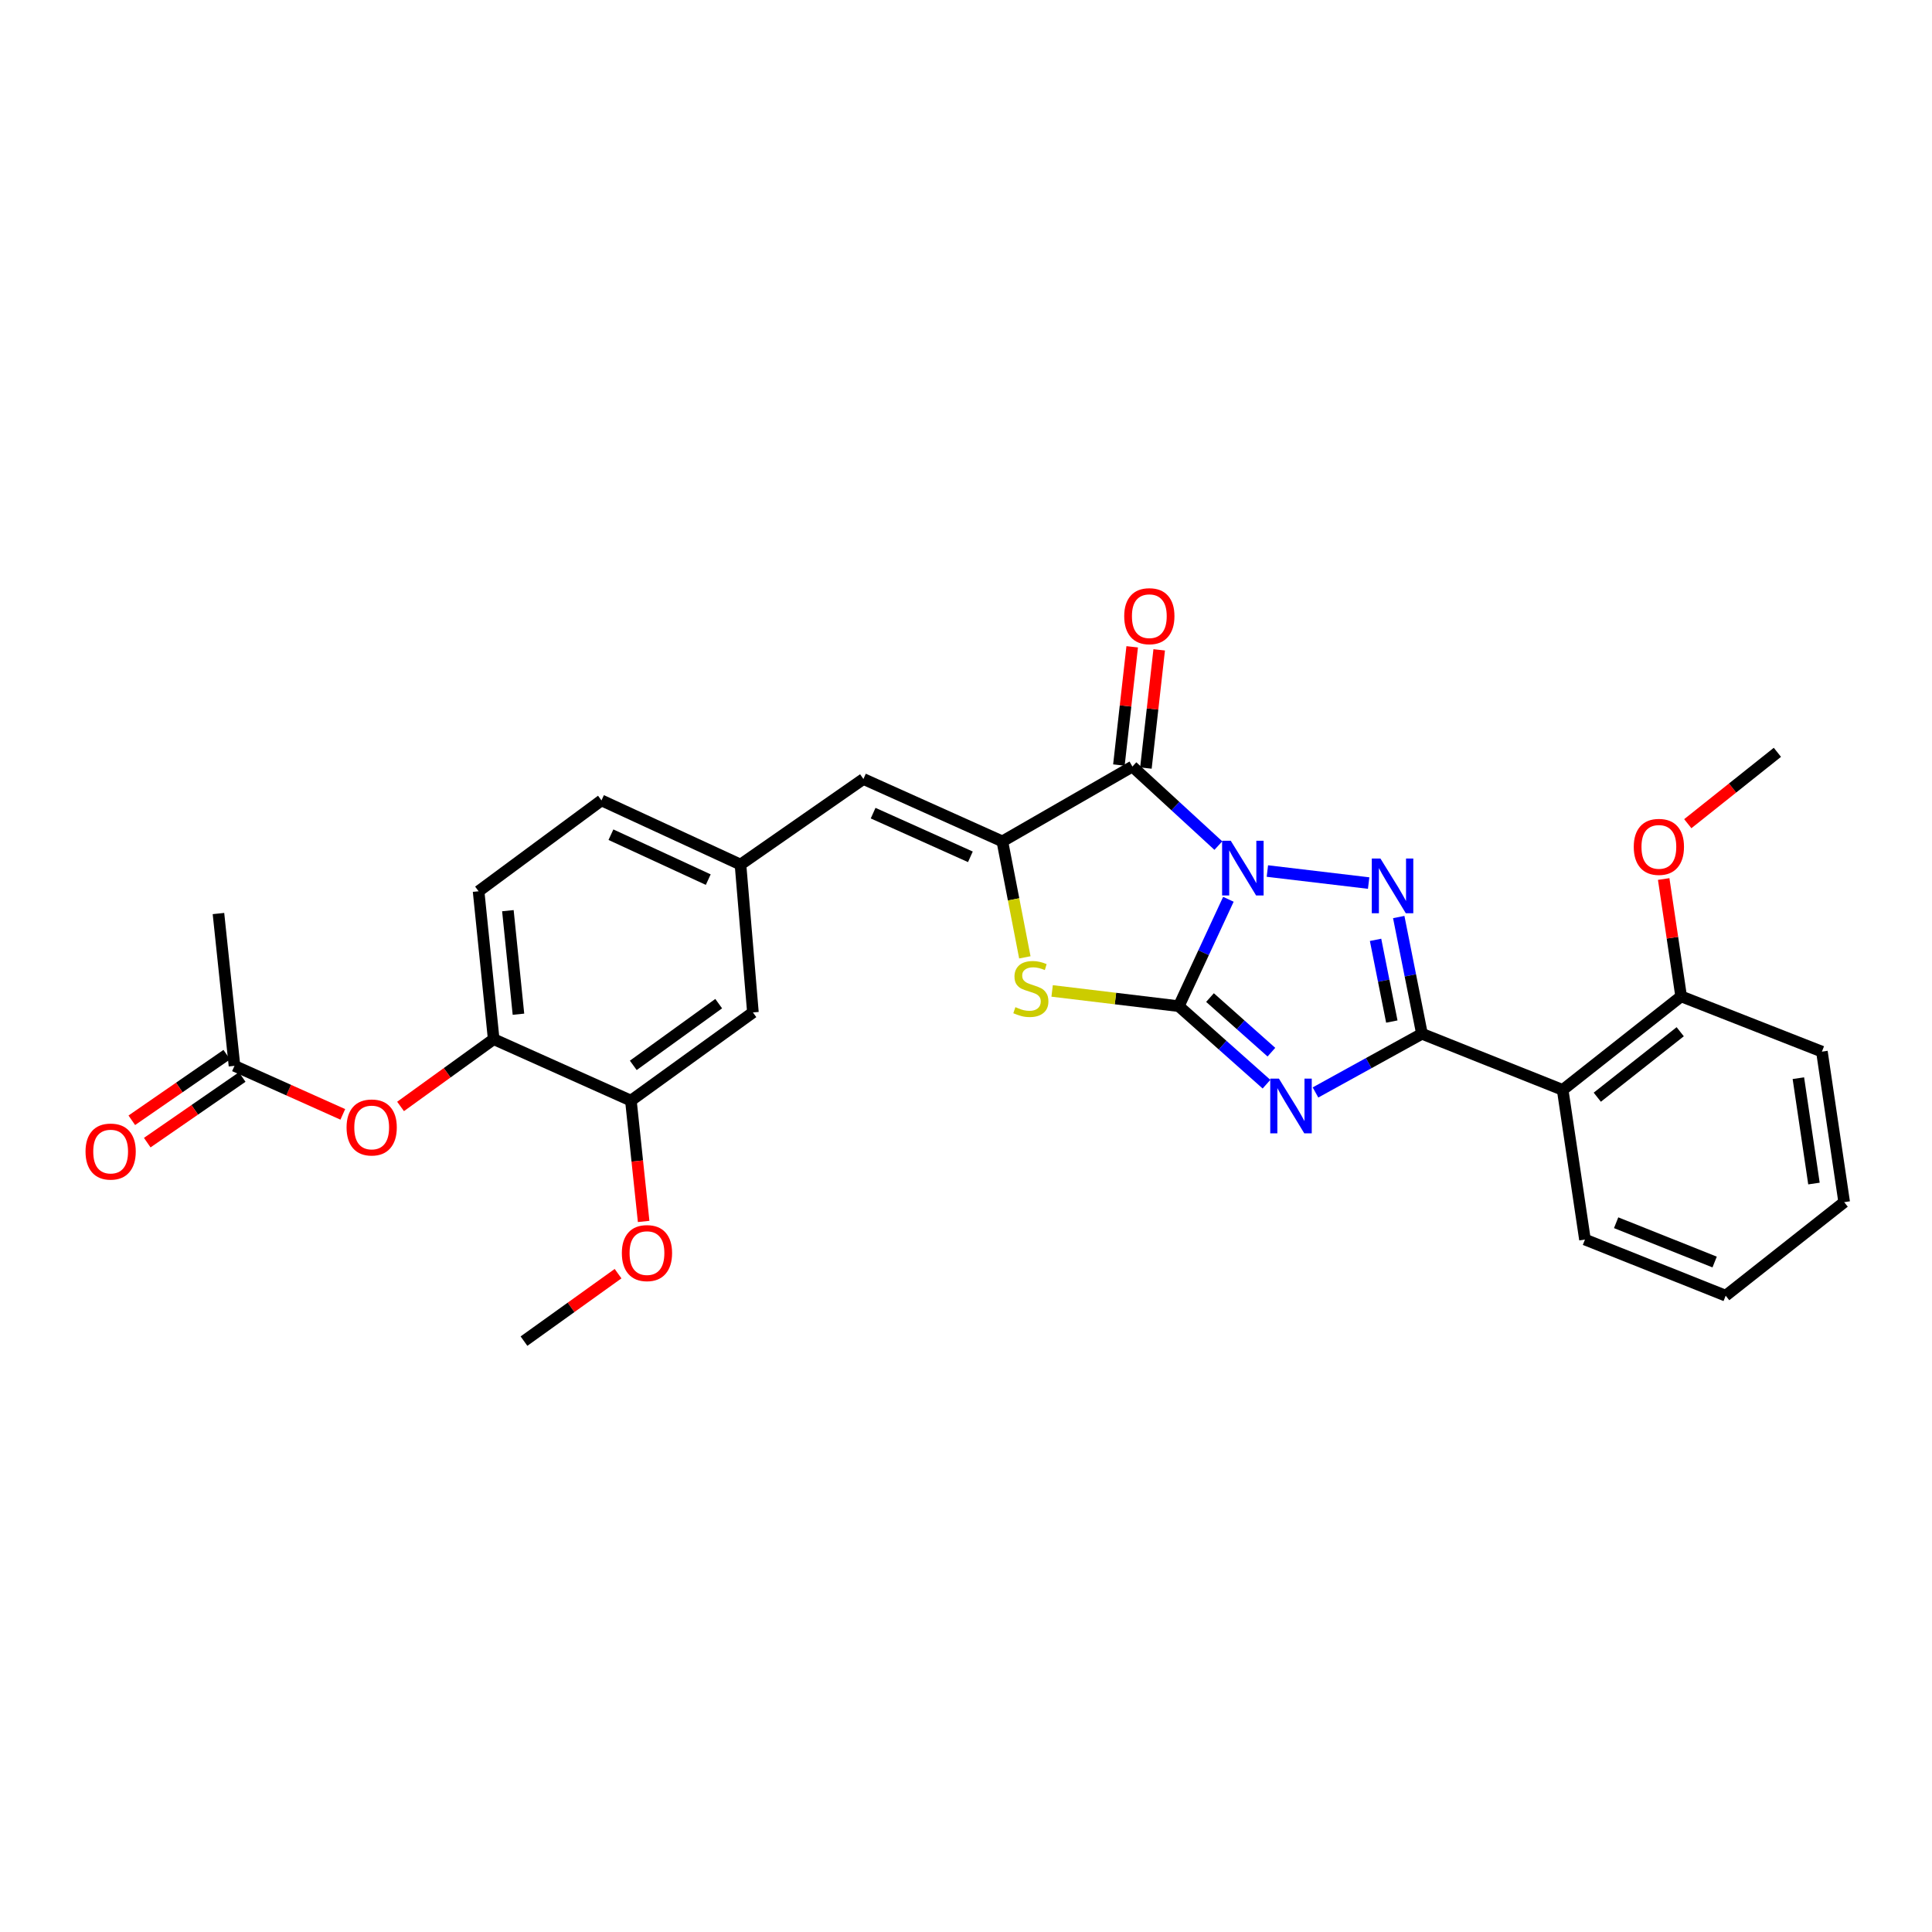 <?xml version='1.0' encoding='iso-8859-1'?>
<svg version='1.1' baseProfile='full'
              xmlns='http://www.w3.org/2000/svg'
                      xmlns:rdkit='http://www.rdkit.org/xml'
                      xmlns:xlink='http://www.w3.org/1999/xlink'
                  xml:space='preserve'
width='1000px' height='1000px' viewBox='0 0 1000 1000'>
<!-- END OF HEADER -->
<rect style='opacity:1.0;fill:#FFFFFF;stroke:none' width='1000' height='1000' x='0' y='0'> </rect>
<path class='bond-0' d='M 635.814,465.468 L 622.975,493.13' style='fill:none;fill-rule:evenodd;stroke:#0000FF;stroke-width:6px;stroke-linecap:butt;stroke-linejoin:miter;stroke-opacity:1' />
<path class='bond-0' d='M 622.975,493.13 L 610.136,520.793' style='fill:none;fill-rule:evenodd;stroke:#000000;stroke-width:6px;stroke-linecap:butt;stroke-linejoin:miter;stroke-opacity:1' />
<path class='bond-2' d='M 655.991,450.846 L 708.408,457.074' style='fill:none;fill-rule:evenodd;stroke:#0000FF;stroke-width:6px;stroke-linecap:butt;stroke-linejoin:miter;stroke-opacity:1' />
<path class='bond-4' d='M 630.618,437.676 L 608.374,417.22' style='fill:none;fill-rule:evenodd;stroke:#0000FF;stroke-width:6px;stroke-linecap:butt;stroke-linejoin:miter;stroke-opacity:1' />
<path class='bond-4' d='M 608.374,417.22 L 586.13,396.763' style='fill:none;fill-rule:evenodd;stroke:#000000;stroke-width:6px;stroke-linecap:butt;stroke-linejoin:miter;stroke-opacity:1' />
<path class='bond-1' d='M 610.136,520.793 L 632.836,540.98' style='fill:none;fill-rule:evenodd;stroke:#000000;stroke-width:6px;stroke-linecap:butt;stroke-linejoin:miter;stroke-opacity:1' />
<path class='bond-1' d='M 632.836,540.98 L 655.537,561.167' style='fill:none;fill-rule:evenodd;stroke:#0000FF;stroke-width:6px;stroke-linecap:butt;stroke-linejoin:miter;stroke-opacity:1' />
<path class='bond-1' d='M 626.293,516.338 L 642.183,530.469' style='fill:none;fill-rule:evenodd;stroke:#000000;stroke-width:6px;stroke-linecap:butt;stroke-linejoin:miter;stroke-opacity:1' />
<path class='bond-1' d='M 642.183,530.469 L 658.074,544.6' style='fill:none;fill-rule:evenodd;stroke:#0000FF;stroke-width:6px;stroke-linecap:butt;stroke-linejoin:miter;stroke-opacity:1' />
<path class='bond-6' d='M 610.136,520.793 L 577.357,516.848' style='fill:none;fill-rule:evenodd;stroke:#000000;stroke-width:6px;stroke-linecap:butt;stroke-linejoin:miter;stroke-opacity:1' />
<path class='bond-6' d='M 577.357,516.848 L 544.579,512.904' style='fill:none;fill-rule:evenodd;stroke:#CCCC00;stroke-width:6px;stroke-linecap:butt;stroke-linejoin:miter;stroke-opacity:1' />
<path class='bond-29' d='M 680.895,565.458 L 708.448,550.267' style='fill:none;fill-rule:evenodd;stroke:#0000FF;stroke-width:6px;stroke-linecap:butt;stroke-linejoin:miter;stroke-opacity:1' />
<path class='bond-29' d='M 708.448,550.267 L 736.002,535.077' style='fill:none;fill-rule:evenodd;stroke:#000000;stroke-width:6px;stroke-linecap:butt;stroke-linejoin:miter;stroke-opacity:1' />
<path class='bond-3' d='M 723.984,474.654 L 729.993,504.866' style='fill:none;fill-rule:evenodd;stroke:#0000FF;stroke-width:6px;stroke-linecap:butt;stroke-linejoin:miter;stroke-opacity:1' />
<path class='bond-3' d='M 729.993,504.866 L 736.002,535.077' style='fill:none;fill-rule:evenodd;stroke:#000000;stroke-width:6px;stroke-linecap:butt;stroke-linejoin:miter;stroke-opacity:1' />
<path class='bond-3' d='M 711.991,486.462 L 716.197,507.61' style='fill:none;fill-rule:evenodd;stroke:#0000FF;stroke-width:6px;stroke-linecap:butt;stroke-linejoin:miter;stroke-opacity:1' />
<path class='bond-3' d='M 716.197,507.61 L 720.403,528.758' style='fill:none;fill-rule:evenodd;stroke:#000000;stroke-width:6px;stroke-linecap:butt;stroke-linejoin:miter;stroke-opacity:1' />
<path class='bond-7' d='M 736.002,535.077 L 808.839,564.131' style='fill:none;fill-rule:evenodd;stroke:#000000;stroke-width:6px;stroke-linecap:butt;stroke-linejoin:miter;stroke-opacity:1' />
<path class='bond-5' d='M 586.13,396.763 L 518.817,435.499' style='fill:none;fill-rule:evenodd;stroke:#000000;stroke-width:6px;stroke-linecap:butt;stroke-linejoin:miter;stroke-opacity:1' />
<path class='bond-12' d='M 593.119,397.549 L 596.559,366.955' style='fill:none;fill-rule:evenodd;stroke:#000000;stroke-width:6px;stroke-linecap:butt;stroke-linejoin:miter;stroke-opacity:1' />
<path class='bond-12' d='M 596.559,366.955 L 599.999,336.36' style='fill:none;fill-rule:evenodd;stroke:#FF0000;stroke-width:6px;stroke-linecap:butt;stroke-linejoin:miter;stroke-opacity:1' />
<path class='bond-12' d='M 579.141,395.977 L 582.581,365.383' style='fill:none;fill-rule:evenodd;stroke:#000000;stroke-width:6px;stroke-linecap:butt;stroke-linejoin:miter;stroke-opacity:1' />
<path class='bond-12' d='M 582.581,365.383 L 586.021,334.788' style='fill:none;fill-rule:evenodd;stroke:#FF0000;stroke-width:6px;stroke-linecap:butt;stroke-linejoin:miter;stroke-opacity:1' />
<path class='bond-8' d='M 518.817,435.499 L 446.902,403.21' style='fill:none;fill-rule:evenodd;stroke:#000000;stroke-width:6px;stroke-linecap:butt;stroke-linejoin:miter;stroke-opacity:1' />
<path class='bond-8' d='M 502.269,443.487 L 451.928,420.885' style='fill:none;fill-rule:evenodd;stroke:#000000;stroke-width:6px;stroke-linecap:butt;stroke-linejoin:miter;stroke-opacity:1' />
<path class='bond-30' d='M 518.817,435.499 L 524.637,465.511' style='fill:none;fill-rule:evenodd;stroke:#000000;stroke-width:6px;stroke-linecap:butt;stroke-linejoin:miter;stroke-opacity:1' />
<path class='bond-30' d='M 524.637,465.511 L 530.457,495.522' style='fill:none;fill-rule:evenodd;stroke:#CCCC00;stroke-width:6px;stroke-linecap:butt;stroke-linejoin:miter;stroke-opacity:1' />
<path class='bond-15' d='M 808.839,564.131 L 870.158,515.721' style='fill:none;fill-rule:evenodd;stroke:#000000;stroke-width:6px;stroke-linecap:butt;stroke-linejoin:miter;stroke-opacity:1' />
<path class='bond-15' d='M 826.753,567.91 L 869.676,534.023' style='fill:none;fill-rule:evenodd;stroke:#000000;stroke-width:6px;stroke-linecap:butt;stroke-linejoin:miter;stroke-opacity:1' />
<path class='bond-21' d='M 808.839,564.131 L 820.373,641.587' style='fill:none;fill-rule:evenodd;stroke:#000000;stroke-width:6px;stroke-linecap:butt;stroke-linejoin:miter;stroke-opacity:1' />
<path class='bond-14' d='M 446.902,403.21 L 383.278,447.502' style='fill:none;fill-rule:evenodd;stroke:#000000;stroke-width:6px;stroke-linecap:butt;stroke-linejoin:miter;stroke-opacity:1' />
<path class='bond-9' d='M 255.529,537.867 L 247.714,461.31' style='fill:none;fill-rule:evenodd;stroke:#000000;stroke-width:6px;stroke-linecap:butt;stroke-linejoin:miter;stroke-opacity:1' />
<path class='bond-9' d='M 268.35,524.955 L 262.88,471.365' style='fill:none;fill-rule:evenodd;stroke:#000000;stroke-width:6px;stroke-linecap:butt;stroke-linejoin:miter;stroke-opacity:1' />
<path class='bond-10' d='M 255.529,537.867 L 231.429,555.281' style='fill:none;fill-rule:evenodd;stroke:#000000;stroke-width:6px;stroke-linecap:butt;stroke-linejoin:miter;stroke-opacity:1' />
<path class='bond-10' d='M 231.429,555.281 L 207.329,572.694' style='fill:none;fill-rule:evenodd;stroke:#FF0000;stroke-width:6px;stroke-linecap:butt;stroke-linejoin:miter;stroke-opacity:1' />
<path class='bond-31' d='M 255.529,537.867 L 326.553,569.679' style='fill:none;fill-rule:evenodd;stroke:#000000;stroke-width:6px;stroke-linecap:butt;stroke-linejoin:miter;stroke-opacity:1' />
<path class='bond-13' d='M 177.436,576.799 L 149.404,564.241' style='fill:none;fill-rule:evenodd;stroke:#FF0000;stroke-width:6px;stroke-linecap:butt;stroke-linejoin:miter;stroke-opacity:1' />
<path class='bond-13' d='M 149.404,564.241 L 121.372,551.683' style='fill:none;fill-rule:evenodd;stroke:#000000;stroke-width:6px;stroke-linecap:butt;stroke-linejoin:miter;stroke-opacity:1' />
<path class='bond-11' d='M 326.553,569.679 L 389.709,524.036' style='fill:none;fill-rule:evenodd;stroke:#000000;stroke-width:6px;stroke-linecap:butt;stroke-linejoin:miter;stroke-opacity:1' />
<path class='bond-11' d='M 327.787,551.432 L 371.996,519.482' style='fill:none;fill-rule:evenodd;stroke:#000000;stroke-width:6px;stroke-linecap:butt;stroke-linejoin:miter;stroke-opacity:1' />
<path class='bond-20' d='M 326.553,569.679 L 329.851,600.948' style='fill:none;fill-rule:evenodd;stroke:#000000;stroke-width:6px;stroke-linecap:butt;stroke-linejoin:miter;stroke-opacity:1' />
<path class='bond-20' d='M 329.851,600.948 L 333.148,632.216' style='fill:none;fill-rule:evenodd;stroke:#FF0000;stroke-width:6px;stroke-linecap:butt;stroke-linejoin:miter;stroke-opacity:1' />
<path class='bond-17' d='M 117.374,545.896 L 92.798,562.875' style='fill:none;fill-rule:evenodd;stroke:#000000;stroke-width:6px;stroke-linecap:butt;stroke-linejoin:miter;stroke-opacity:1' />
<path class='bond-17' d='M 92.798,562.875 L 68.221,579.854' style='fill:none;fill-rule:evenodd;stroke:#FF0000;stroke-width:6px;stroke-linecap:butt;stroke-linejoin:miter;stroke-opacity:1' />
<path class='bond-17' d='M 125.369,557.469 L 100.793,574.448' style='fill:none;fill-rule:evenodd;stroke:#000000;stroke-width:6px;stroke-linecap:butt;stroke-linejoin:miter;stroke-opacity:1' />
<path class='bond-17' d='M 100.793,574.448 L 76.216,591.426' style='fill:none;fill-rule:evenodd;stroke:#FF0000;stroke-width:6px;stroke-linecap:butt;stroke-linejoin:miter;stroke-opacity:1' />
<path class='bond-23' d='M 121.372,551.683 L 113.073,472.844' style='fill:none;fill-rule:evenodd;stroke:#000000;stroke-width:6px;stroke-linecap:butt;stroke-linejoin:miter;stroke-opacity:1' />
<path class='bond-16' d='M 383.278,447.502 L 389.709,524.036' style='fill:none;fill-rule:evenodd;stroke:#000000;stroke-width:6px;stroke-linecap:butt;stroke-linejoin:miter;stroke-opacity:1' />
<path class='bond-19' d='M 383.278,447.502 L 311.323,414.283' style='fill:none;fill-rule:evenodd;stroke:#000000;stroke-width:6px;stroke-linecap:butt;stroke-linejoin:miter;stroke-opacity:1' />
<path class='bond-19' d='M 366.589,455.29 L 316.22,432.036' style='fill:none;fill-rule:evenodd;stroke:#000000;stroke-width:6px;stroke-linecap:butt;stroke-linejoin:miter;stroke-opacity:1' />
<path class='bond-22' d='M 870.158,515.721 L 865.639,485.348' style='fill:none;fill-rule:evenodd;stroke:#000000;stroke-width:6px;stroke-linecap:butt;stroke-linejoin:miter;stroke-opacity:1' />
<path class='bond-22' d='M 865.639,485.348 L 861.12,454.975' style='fill:none;fill-rule:evenodd;stroke:#FF0000;stroke-width:6px;stroke-linecap:butt;stroke-linejoin:miter;stroke-opacity:1' />
<path class='bond-24' d='M 870.158,515.721 L 943.019,544.322' style='fill:none;fill-rule:evenodd;stroke:#000000;stroke-width:6px;stroke-linecap:butt;stroke-linejoin:miter;stroke-opacity:1' />
<path class='bond-18' d='M 247.714,461.31 L 311.323,414.283' style='fill:none;fill-rule:evenodd;stroke:#000000;stroke-width:6px;stroke-linecap:butt;stroke-linejoin:miter;stroke-opacity:1' />
<path class='bond-25' d='M 319.909,659.244 L 295.561,676.703' style='fill:none;fill-rule:evenodd;stroke:#FF0000;stroke-width:6px;stroke-linecap:butt;stroke-linejoin:miter;stroke-opacity:1' />
<path class='bond-25' d='M 295.561,676.703 L 271.212,694.162' style='fill:none;fill-rule:evenodd;stroke:#000000;stroke-width:6px;stroke-linecap:butt;stroke-linejoin:miter;stroke-opacity:1' />
<path class='bond-27' d='M 820.373,641.587 L 893.211,670.641' style='fill:none;fill-rule:evenodd;stroke:#000000;stroke-width:6px;stroke-linecap:butt;stroke-linejoin:miter;stroke-opacity:1' />
<path class='bond-27' d='M 836.51,632.88 L 887.496,653.218' style='fill:none;fill-rule:evenodd;stroke:#000000;stroke-width:6px;stroke-linecap:butt;stroke-linejoin:miter;stroke-opacity:1' />
<path class='bond-26' d='M 873.593,426.342 L 896.784,407.872' style='fill:none;fill-rule:evenodd;stroke:#FF0000;stroke-width:6px;stroke-linecap:butt;stroke-linejoin:miter;stroke-opacity:1' />
<path class='bond-26' d='M 896.784,407.872 L 919.975,389.402' style='fill:none;fill-rule:evenodd;stroke:#000000;stroke-width:6px;stroke-linecap:butt;stroke-linejoin:miter;stroke-opacity:1' />
<path class='bond-32' d='M 943.019,544.322 L 954.545,622.231' style='fill:none;fill-rule:evenodd;stroke:#000000;stroke-width:6px;stroke-linecap:butt;stroke-linejoin:miter;stroke-opacity:1' />
<path class='bond-32' d='M 930.834,558.067 L 938.902,612.603' style='fill:none;fill-rule:evenodd;stroke:#000000;stroke-width:6px;stroke-linecap:butt;stroke-linejoin:miter;stroke-opacity:1' />
<path class='bond-28' d='M 893.211,670.641 L 954.545,622.231' style='fill:none;fill-rule:evenodd;stroke:#000000;stroke-width:6px;stroke-linecap:butt;stroke-linejoin:miter;stroke-opacity:1' />
<path  class='atom-0' d='M 637.04 435.178
L 646.32 450.178
Q 647.24 451.658, 648.72 454.338
Q 650.2 457.018, 650.28 457.178
L 650.28 435.178
L 654.04 435.178
L 654.04 463.498
L 650.16 463.498
L 640.2 447.098
Q 639.04 445.178, 637.8 442.978
Q 636.6 440.778, 636.24 440.098
L 636.24 463.498
L 632.56 463.498
L 632.56 435.178
L 637.04 435.178
' fill='#0000FF'/>
<path  class='atom-2' d='M 661.96 558.285
L 671.24 573.285
Q 672.16 574.765, 673.64 577.445
Q 675.12 580.125, 675.2 580.285
L 675.2 558.285
L 678.96 558.285
L 678.96 586.605
L 675.08 586.605
L 665.12 570.205
Q 663.96 568.285, 662.72 566.085
Q 661.52 563.885, 661.16 563.205
L 661.16 586.605
L 657.48 586.605
L 657.48 558.285
L 661.96 558.285
' fill='#0000FF'/>
<path  class='atom-3' d='M 714.519 444.384
L 723.799 459.384
Q 724.719 460.864, 726.199 463.544
Q 727.679 466.224, 727.759 466.384
L 727.759 444.384
L 731.519 444.384
L 731.519 472.704
L 727.639 472.704
L 717.679 456.304
Q 716.519 454.384, 715.279 452.184
Q 714.079 449.984, 713.719 449.304
L 713.719 472.704
L 710.039 472.704
L 710.039 444.384
L 714.519 444.384
' fill='#0000FF'/>
<path  class='atom-7' d='M 525.571 521.3
Q 525.891 521.42, 527.211 521.98
Q 528.531 522.54, 529.971 522.9
Q 531.451 523.22, 532.891 523.22
Q 535.571 523.22, 537.131 521.94
Q 538.691 520.62, 538.691 518.34
Q 538.691 516.78, 537.891 515.82
Q 537.131 514.86, 535.931 514.34
Q 534.731 513.82, 532.731 513.22
Q 530.211 512.46, 528.691 511.74
Q 527.211 511.02, 526.131 509.5
Q 525.091 507.98, 525.091 505.42
Q 525.091 501.86, 527.491 499.66
Q 529.931 497.46, 534.731 497.46
Q 538.011 497.46, 541.731 499.02
L 540.811 502.1
Q 537.411 500.7, 534.851 500.7
Q 532.091 500.7, 530.571 501.86
Q 529.051 502.98, 529.091 504.94
Q 529.091 506.46, 529.851 507.38
Q 530.651 508.3, 531.771 508.82
Q 532.931 509.34, 534.851 509.94
Q 537.411 510.74, 538.931 511.54
Q 540.451 512.34, 541.531 513.98
Q 542.651 515.58, 542.651 518.34
Q 542.651 522.26, 540.011 524.38
Q 537.411 526.46, 533.051 526.46
Q 530.531 526.46, 528.611 525.9
Q 526.731 525.38, 524.491 524.46
L 525.571 521.3
' fill='#CCCC00'/>
<path  class='atom-11' d='M 179.381 583.575
Q 179.381 576.775, 182.741 572.975
Q 186.101 569.175, 192.381 569.175
Q 198.661 569.175, 202.021 572.975
Q 205.381 576.775, 205.381 583.575
Q 205.381 590.455, 201.981 594.375
Q 198.581 598.255, 192.381 598.255
Q 186.141 598.255, 182.741 594.375
Q 179.381 590.495, 179.381 583.575
M 192.381 595.055
Q 196.701 595.055, 199.021 592.175
Q 201.381 589.255, 201.381 583.575
Q 201.381 578.015, 199.021 575.215
Q 196.701 572.375, 192.381 572.375
Q 188.061 572.375, 185.701 575.175
Q 183.381 577.975, 183.381 583.575
Q 183.381 589.295, 185.701 592.175
Q 188.061 595.055, 192.381 595.055
' fill='#FF0000'/>
<path  class='atom-13' d='M 581.89 318.934
Q 581.89 312.134, 585.25 308.334
Q 588.61 304.534, 594.89 304.534
Q 601.17 304.534, 604.53 308.334
Q 607.89 312.134, 607.89 318.934
Q 607.89 325.814, 604.49 329.734
Q 601.09 333.614, 594.89 333.614
Q 588.65 333.614, 585.25 329.734
Q 581.89 325.854, 581.89 318.934
M 594.89 330.414
Q 599.21 330.414, 601.53 327.534
Q 603.89 324.614, 603.89 318.934
Q 603.89 313.374, 601.53 310.574
Q 599.21 307.734, 594.89 307.734
Q 590.57 307.734, 588.21 310.534
Q 585.89 313.334, 585.89 318.934
Q 585.89 324.654, 588.21 327.534
Q 590.57 330.414, 594.89 330.414
' fill='#FF0000'/>
<path  class='atom-18' d='M 44.271 596.047
Q 44.271 589.247, 47.631 585.447
Q 50.991 581.647, 57.271 581.647
Q 63.551 581.647, 66.911 585.447
Q 70.271 589.247, 70.271 596.047
Q 70.271 602.927, 66.871 606.847
Q 63.471 610.727, 57.271 610.727
Q 51.031 610.727, 47.631 606.847
Q 44.271 602.967, 44.271 596.047
M 57.271 607.527
Q 61.591 607.527, 63.911 604.647
Q 66.271 601.727, 66.271 596.047
Q 66.271 590.487, 63.911 587.687
Q 61.591 584.847, 57.271 584.847
Q 52.951 584.847, 50.591 587.647
Q 48.271 590.447, 48.271 596.047
Q 48.271 601.767, 50.591 604.647
Q 52.951 607.527, 57.271 607.527
' fill='#FF0000'/>
<path  class='atom-21' d='M 321.868 648.598
Q 321.868 641.798, 325.228 637.998
Q 328.588 634.198, 334.868 634.198
Q 341.148 634.198, 344.508 637.998
Q 347.868 641.798, 347.868 648.598
Q 347.868 655.478, 344.468 659.398
Q 341.068 663.278, 334.868 663.278
Q 328.628 663.278, 325.228 659.398
Q 321.868 655.518, 321.868 648.598
M 334.868 660.078
Q 339.188 660.078, 341.508 657.198
Q 343.868 654.278, 343.868 648.598
Q 343.868 643.038, 341.508 640.238
Q 339.188 637.398, 334.868 637.398
Q 330.548 637.398, 328.188 640.198
Q 325.868 642.998, 325.868 648.598
Q 325.868 654.318, 328.188 657.198
Q 330.548 660.078, 334.868 660.078
' fill='#FF0000'/>
<path  class='atom-23' d='M 845.632 438.337
Q 845.632 431.537, 848.992 427.737
Q 852.352 423.937, 858.632 423.937
Q 864.912 423.937, 868.272 427.737
Q 871.632 431.537, 871.632 438.337
Q 871.632 445.217, 868.232 449.137
Q 864.832 453.017, 858.632 453.017
Q 852.392 453.017, 848.992 449.137
Q 845.632 445.257, 845.632 438.337
M 858.632 449.817
Q 862.952 449.817, 865.272 446.937
Q 867.632 444.017, 867.632 438.337
Q 867.632 432.777, 865.272 429.977
Q 862.952 427.137, 858.632 427.137
Q 854.312 427.137, 851.952 429.937
Q 849.632 432.737, 849.632 438.337
Q 849.632 444.057, 851.952 446.937
Q 854.312 449.817, 858.632 449.817
' fill='#FF0000'/>
</svg>
